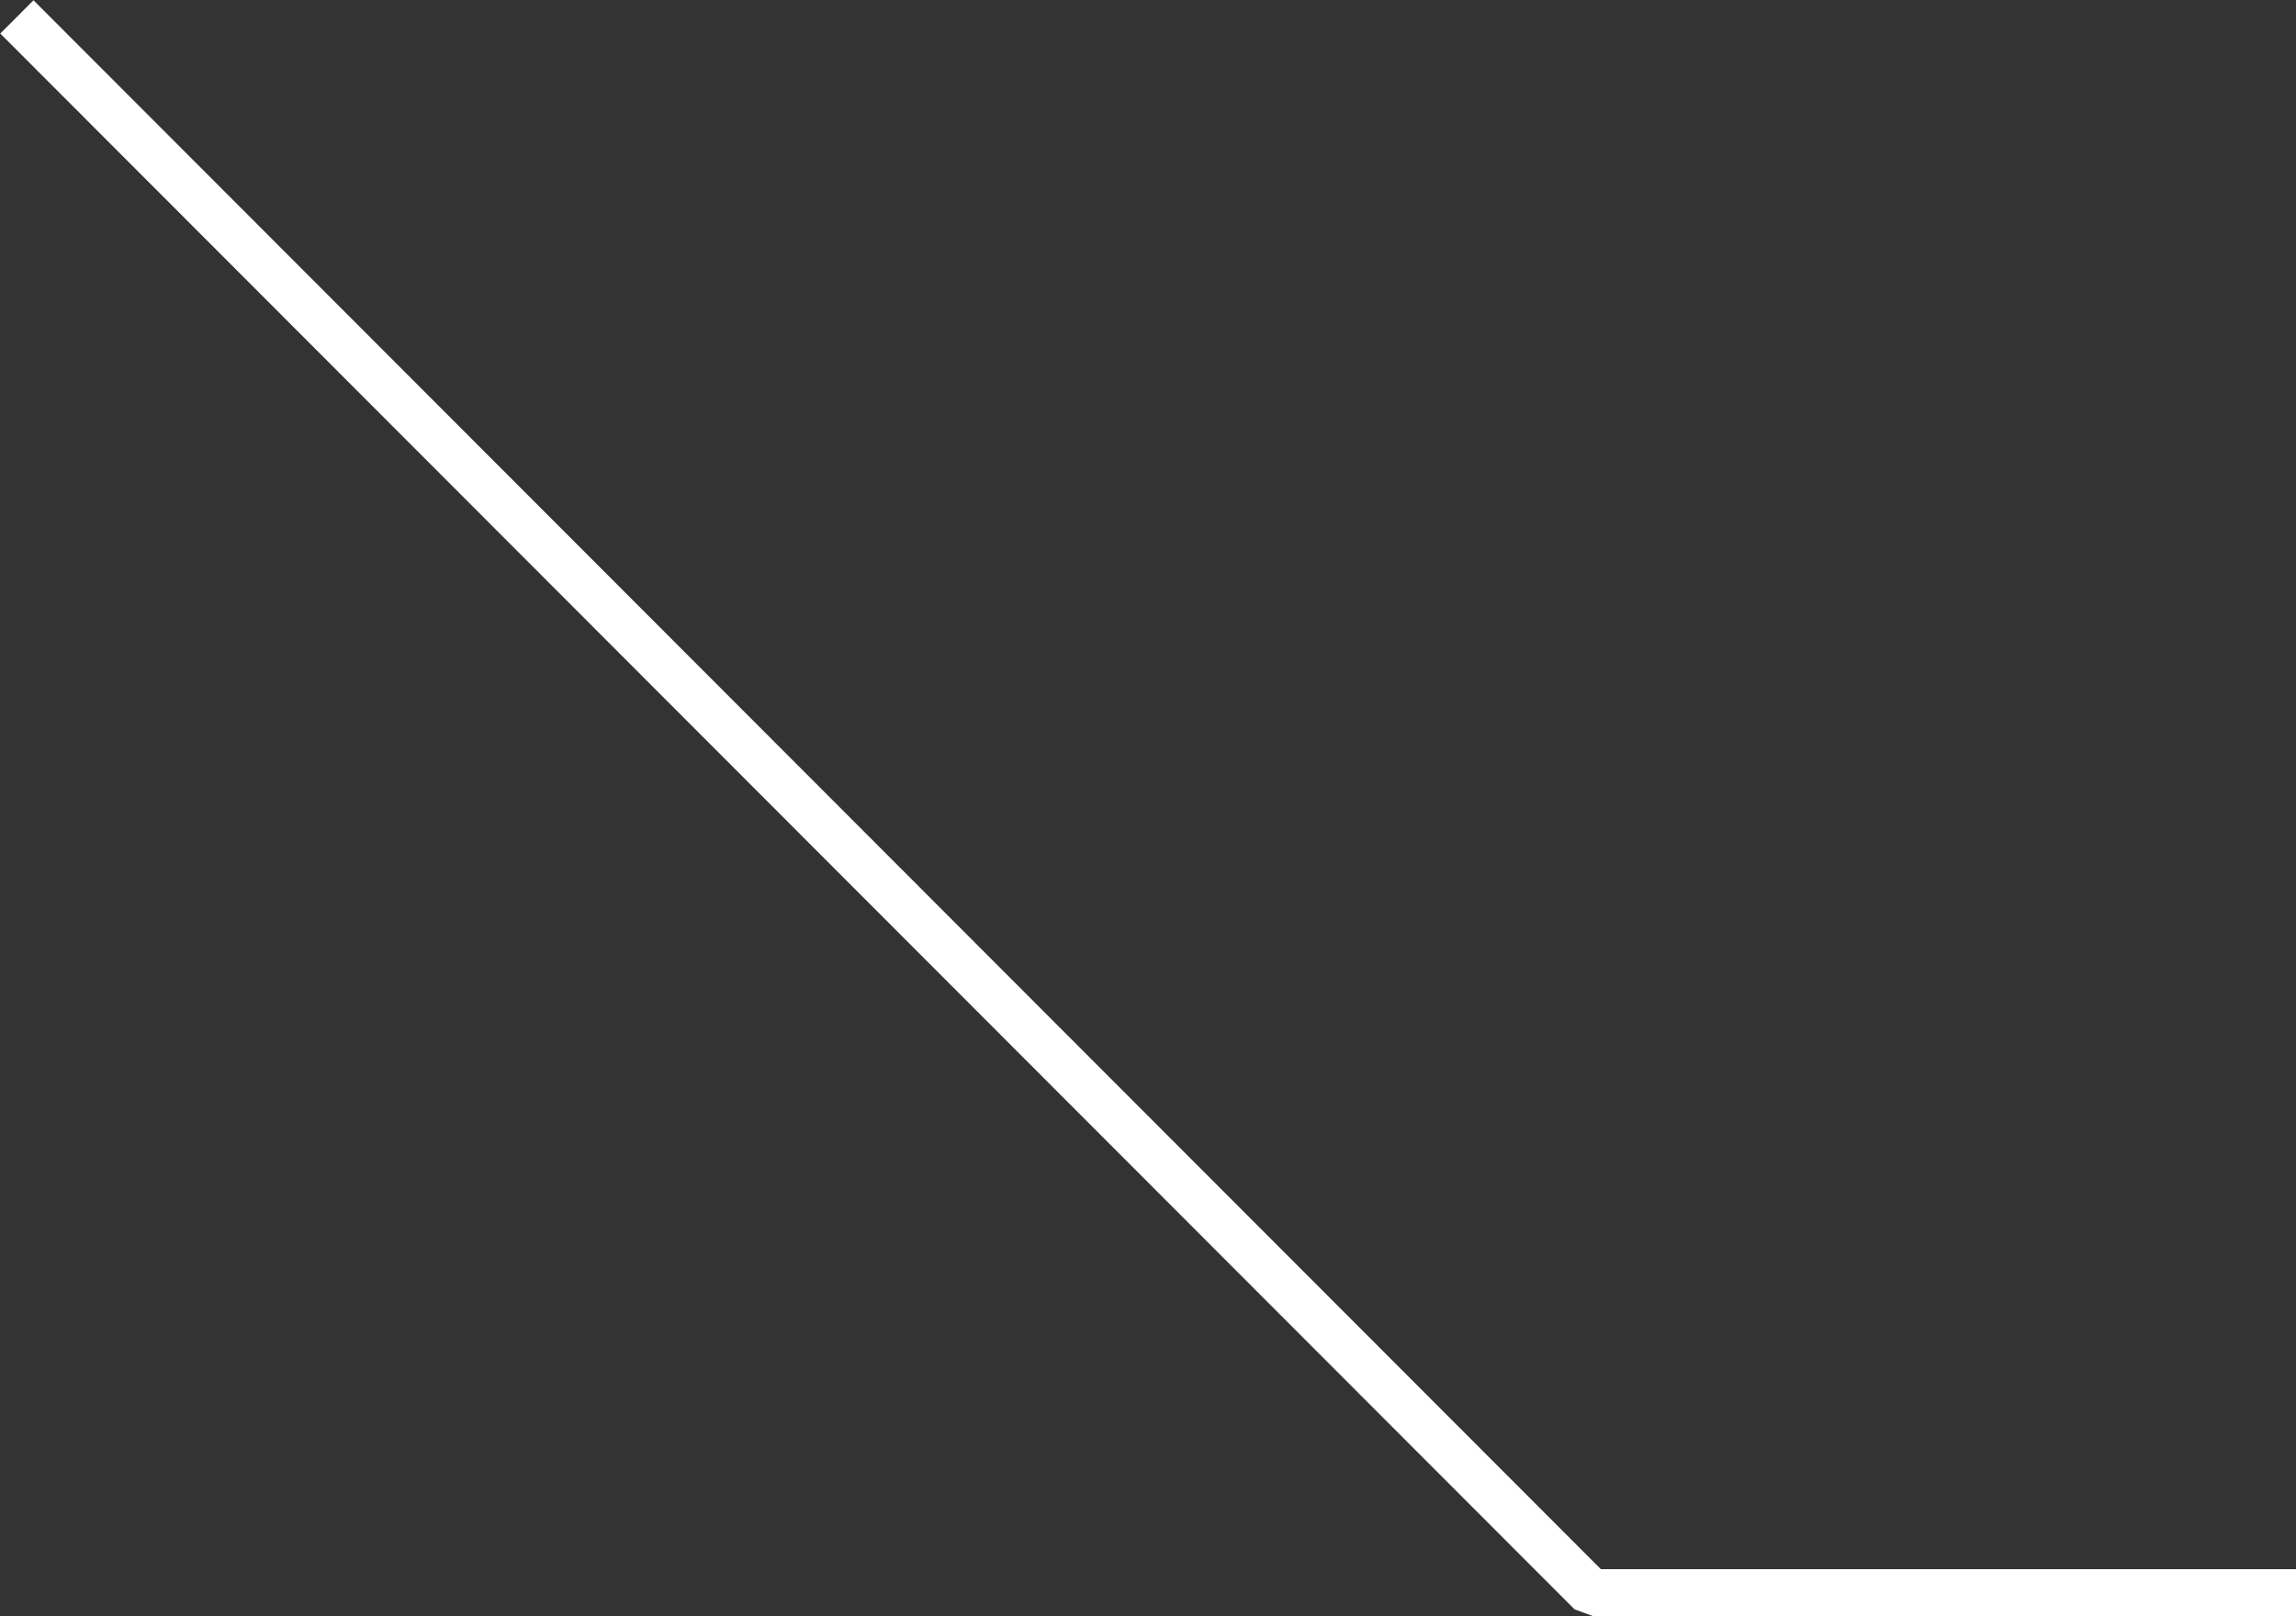 <svg xmlns="http://www.w3.org/2000/svg" xmlns:xlink="http://www.w3.org/1999/xlink" preserveAspectRatio="xMidYMid" width="98" height="69" viewBox="0 0 98 69">
  <rect x="0" y="0" width="98" height="69" fill="#333333" stroke="none"/>
  <defs>
    <style>
      .cls-1 {
        fill: #fff;
        fill-rule: evenodd;
      }
    </style>
  </defs>
  <path d="M98.000,69.000 L67.914,69.000 L68.000,69.000 L67.205,68.706 L0.012,1.432 L1.430,0.012 L68.329,66.992 L98.000,66.992 L98.000,69.000 Z" class="cls-1"/>
</svg>
